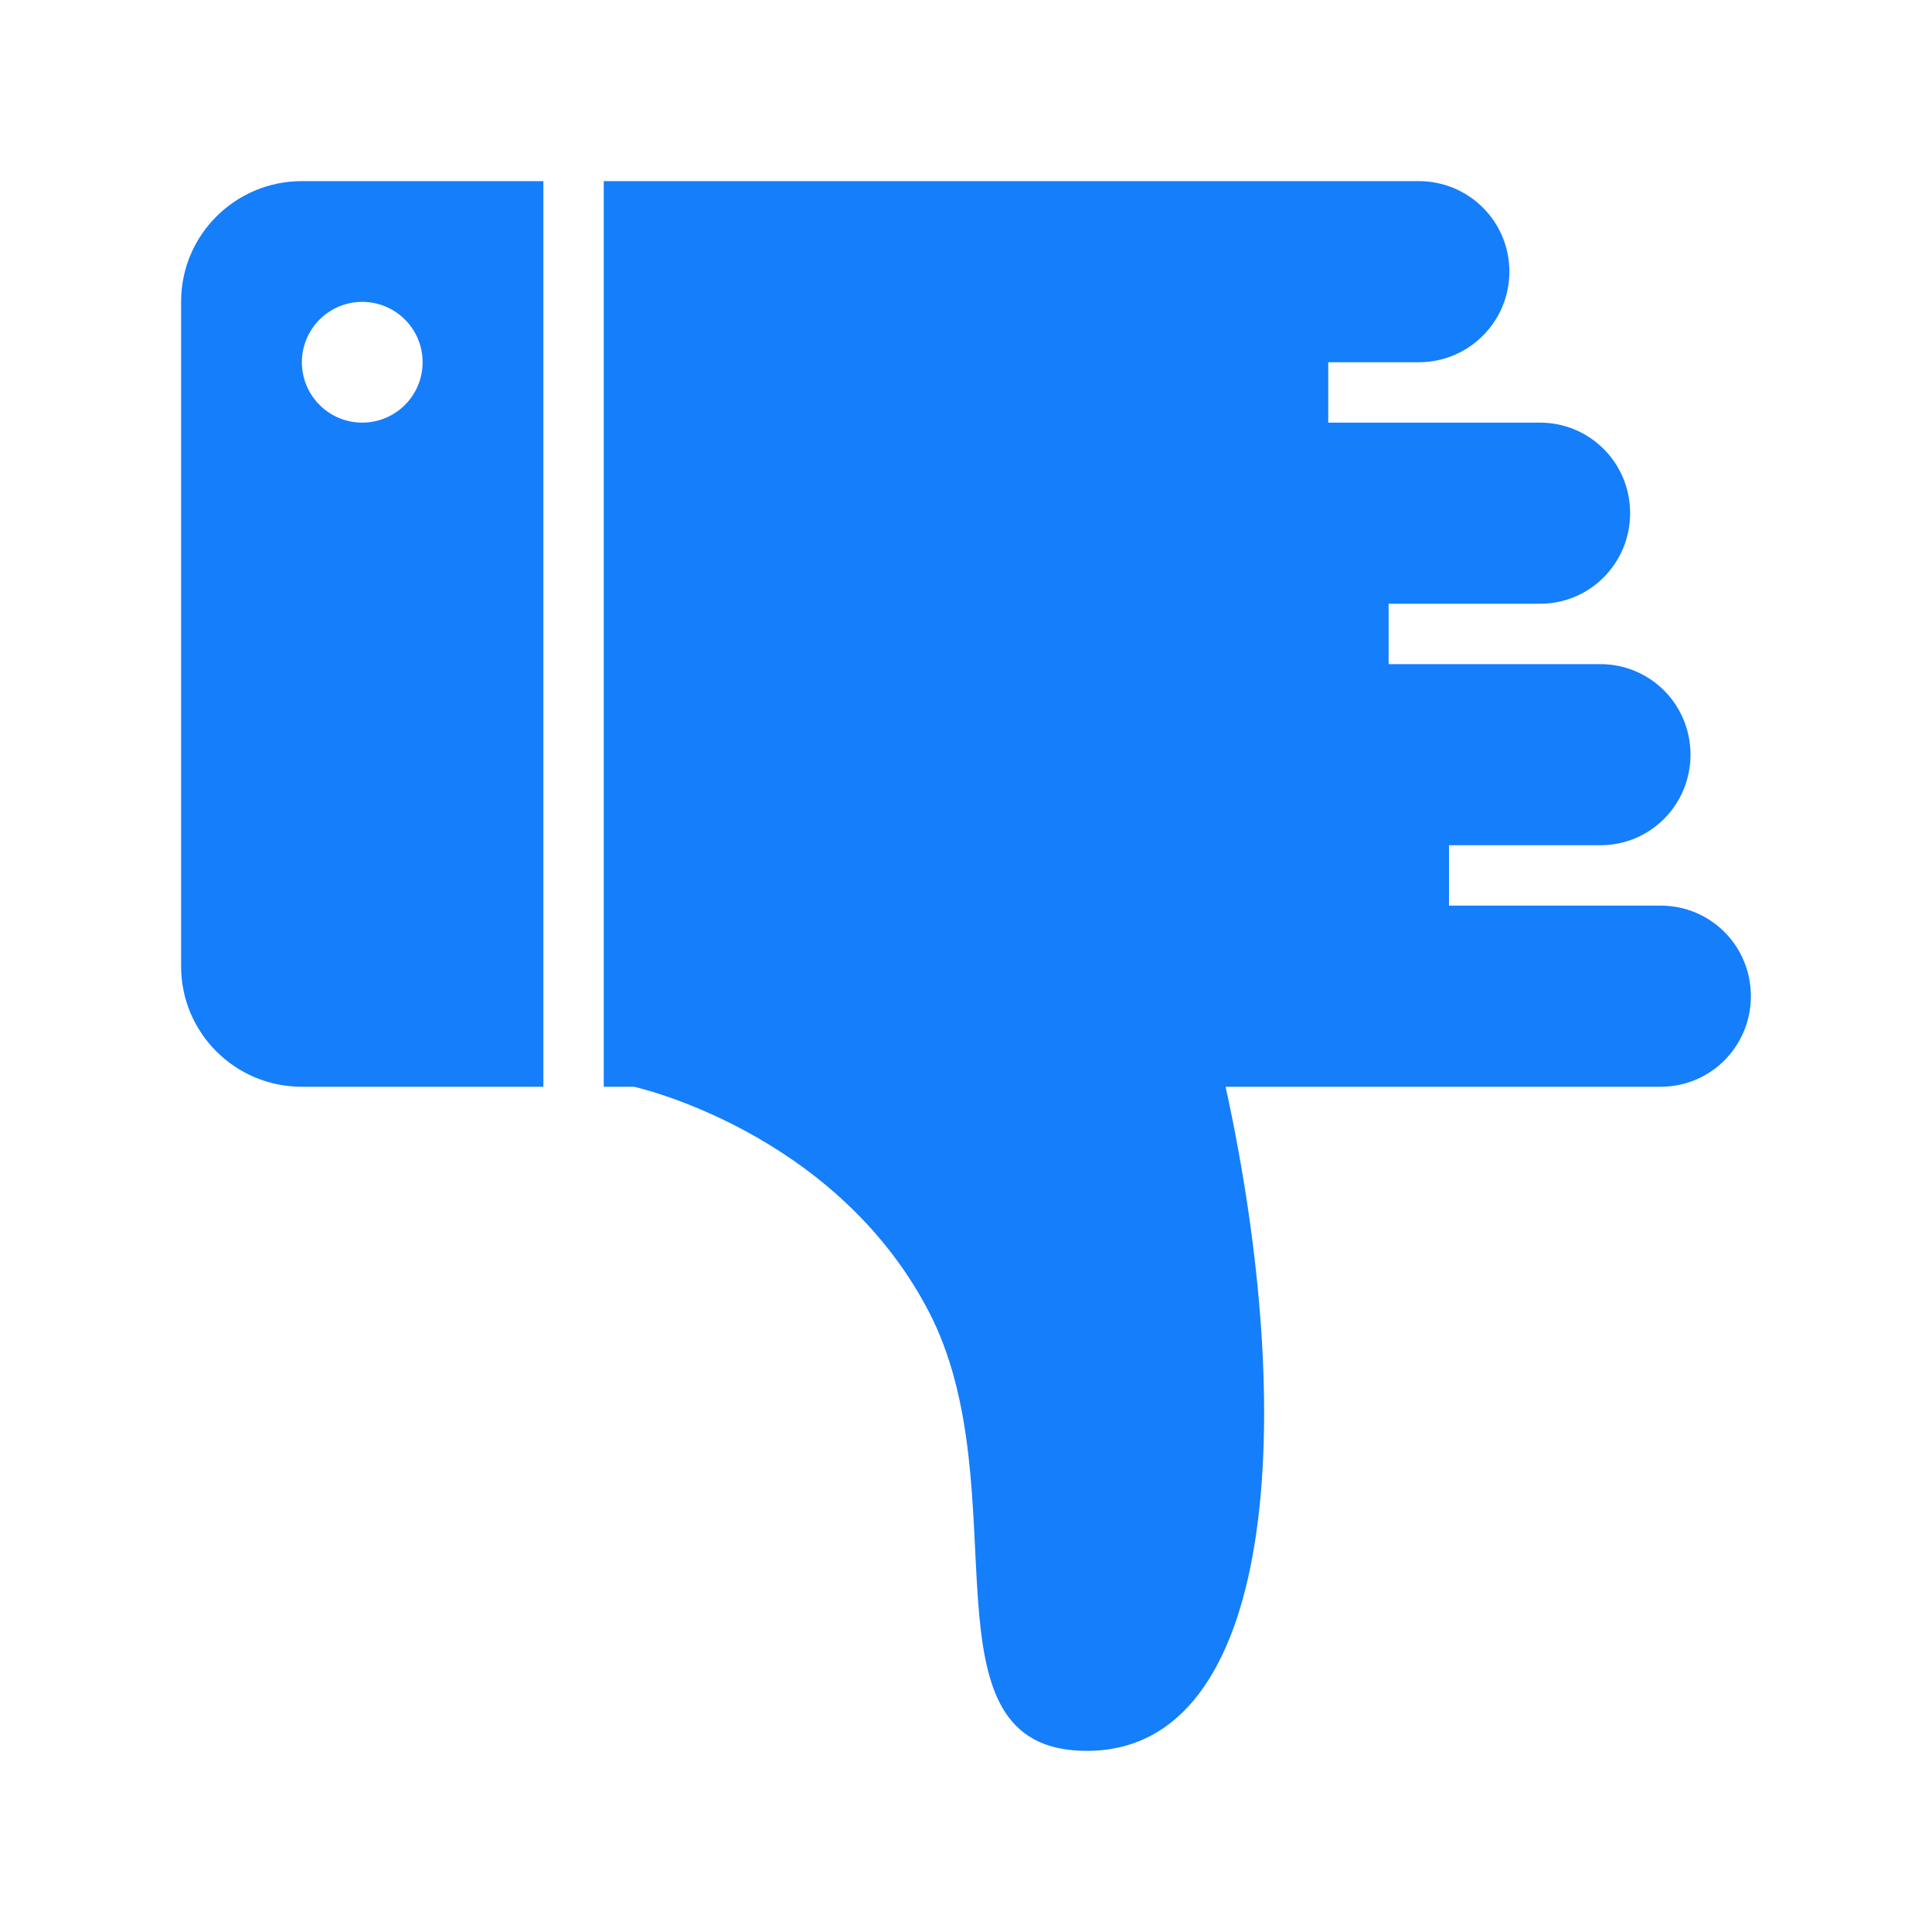 <?xml version="1.0" ?><svg height="32px" version="1.1" viewBox="0 0 32 32" width="32px" xmlns="http://www.w3.org/2000/svg" xmlns:sketch="http://www.bohemiancoding.com/sketch/ns" xmlns:xlink="http://www.w3.org/1999/xlink"><title/><desc/><defs/><g fill="none" fill-rule="evenodd" id="Page-1" stroke="none" stroke-width="1"><g fill="#157EFB" id="icon-5-thumb-down"><path d="M10,3 L19.751,3 L23.498,3 C24.328,3 25,3.666 25,4.5 C25,5.328 24.329,6 23.498,6 L22,6 L22,7 L25.507,7 C26.332,7 27,7.666 27,8.5 C27,9.328 26.336,10 25.507,10 L23,10 L23,11 L23,11 L26.507,11 C27.332,11 28,11.666 28,12.5 C28,13.328 27.336,14 26.507,14 L24,14 L24,15 L27.507,15 C28.332,15 29,15.666 29,16.5 C29,17.328 28.336,18 27.507,18 L20.3,18 L20.3,18 C21.501,23.5 21.151,29 18,29 C15.129,29 16.937,24.674 15.371,21.699 C13.805,18.724 10.5,18 10.5,18 L10,18 L10,3 L10,3 L10,3 Z M4.998,18 C3.894,18 3,17.107 3,16.008 L3,4.992 C3,3.892 3.898,3 4.998,3 L9,3 L9,18 L4.998,18 L4.998,18 Z M6,5 C6.552,5 7,5.448 7,6 C7,6.552 6.552,7 6,7 C5.448,7 5,6.552 5,6 C5,5.448 5.448,5 6,5 L6,5 L6,5 Z" id="thumb-down"/></g></g></svg>